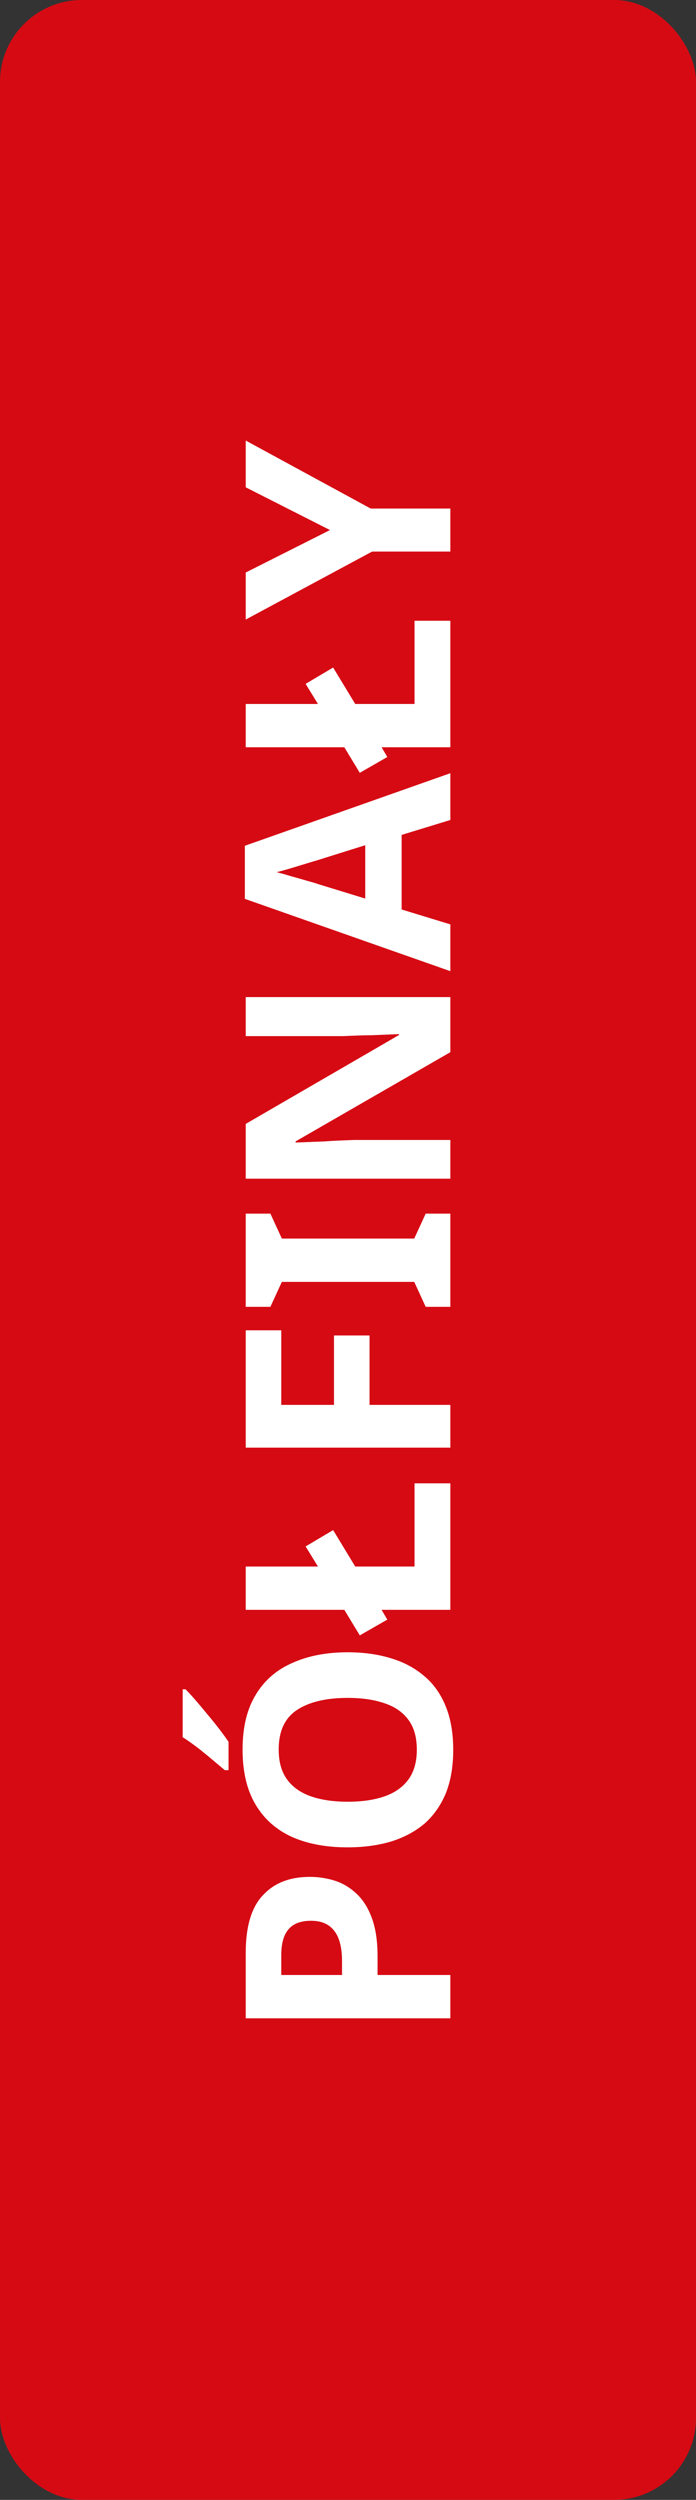 <svg width="34" height="122" viewBox="0 0 34 122" fill="none" xmlns="http://www.w3.org/2000/svg">
<rect x="0" y="0" width="34" height="122" fill="#333333" stroke="none"/>
<rect width="34" height="122" rx="4" fill="#FF000C" fill-opacity="0.8"/>
<path d="M12.004 95.306C12.004 94.018 12.284 93.08 12.844 92.492C13.395 91.894 14.155 91.596 15.126 91.596C15.565 91.596 15.985 91.661 16.386 91.792C16.778 91.922 17.133 92.142 17.45 92.45C17.758 92.749 18.001 93.145 18.178 93.64C18.355 94.135 18.444 94.746 18.444 95.474L18.444 96.384L22 96.384L22 98.498L12.004 98.498L12.004 95.306ZM13.74 95.418L13.74 96.384L16.708 96.384L16.708 95.684C16.708 95.282 16.657 94.937 16.554 94.648C16.451 94.359 16.288 94.135 16.064 93.976C15.84 93.817 15.551 93.738 15.196 93.738C14.701 93.738 14.337 93.873 14.104 94.144C13.861 94.415 13.74 94.839 13.74 95.418ZM16.988 80.635C17.763 80.635 18.467 80.733 19.102 80.929C19.727 81.115 20.269 81.405 20.726 81.797C21.183 82.18 21.533 82.674 21.776 83.281C22.019 83.878 22.14 84.583 22.14 85.395C22.14 86.207 22.019 86.916 21.776 87.523C21.524 88.12 21.174 88.615 20.726 89.007C20.269 89.389 19.723 89.679 19.088 89.875C18.453 90.061 17.749 90.155 16.974 90.155C15.938 90.155 15.037 89.987 14.272 89.651C13.507 89.305 12.914 88.783 12.494 88.083C12.065 87.374 11.85 86.473 11.85 85.381C11.85 84.298 12.065 83.407 12.494 82.707C12.914 82.007 13.511 81.489 14.286 81.153C15.051 80.808 15.952 80.635 16.988 80.635ZM16.988 87.929C17.688 87.929 18.29 87.84 18.794 87.663C19.298 87.486 19.685 87.21 19.956 86.837C20.227 86.463 20.362 85.983 20.362 85.395C20.362 84.788 20.227 84.303 19.956 83.939C19.685 83.566 19.298 83.295 18.794 83.127C18.29 82.95 17.688 82.861 16.988 82.861C15.933 82.861 15.107 83.057 14.51 83.449C13.913 83.841 13.614 84.485 13.614 85.381C13.614 85.978 13.749 86.463 14.02 86.837C14.291 87.21 14.678 87.486 15.182 87.663C15.686 87.84 16.288 87.929 16.988 87.929ZM9.064 82.441C9.195 82.572 9.353 82.744 9.54 82.959C9.727 83.174 9.923 83.407 10.128 83.659C10.333 83.901 10.529 84.144 10.716 84.387C10.893 84.62 11.043 84.826 11.164 85.003L11.164 86.389L10.982 86.389C10.805 86.24 10.599 86.067 10.366 85.871C10.123 85.665 9.876 85.465 9.624 85.269C9.363 85.073 9.129 84.909 8.924 84.779L8.924 82.441L9.064 82.441ZM22 78.564L18.64 78.564L18.92 79.04L17.576 79.81L16.82 78.564L12.004 78.564L12.004 76.45L15.532 76.45L14.93 75.47L16.274 74.672L17.352 76.45L20.25 76.45L20.25 72.39L22 72.39L22 78.564ZM22 68.562L22 70.648L12.004 70.648L12.004 64.922L13.74 64.922L13.74 68.562L16.316 68.562L16.316 65.174L18.052 65.174L18.052 68.562L22 68.562ZM22 59.227L22 63.777L20.796 63.777L20.236 62.559L13.768 62.559L13.208 63.777L12.004 63.777L12.004 59.227L13.208 59.227L13.768 60.445L20.236 60.445L20.796 59.227L22 59.227ZM22 48.661L22 51.349L14.44 55.703L14.44 55.759C14.673 55.75 14.911 55.74 15.154 55.731C15.387 55.722 15.625 55.712 15.868 55.703C16.101 55.684 16.339 55.67 16.582 55.661C16.815 55.652 17.053 55.642 17.296 55.633L22 55.633L22 57.523L12.004 57.523L12.004 54.849L19.494 50.509L19.494 50.467C19.261 50.477 19.032 50.486 18.808 50.495C18.575 50.505 18.346 50.514 18.122 50.523C17.889 50.523 17.66 50.528 17.436 50.537C17.203 50.547 16.969 50.556 16.736 50.565L12.004 50.565L12.004 48.661L22 48.661ZM22 40.017L19.62 40.745L19.62 44.385L22 45.112L22 47.395L11.962 43.867L11.962 41.276L22 37.734L22 40.017ZM15.518 41.977C15.359 42.023 15.159 42.084 14.916 42.158C14.673 42.233 14.426 42.308 14.174 42.383C13.922 42.457 13.703 42.518 13.516 42.565C13.703 42.611 13.936 42.676 14.216 42.761C14.487 42.835 14.748 42.91 15 42.984C15.243 43.05 15.415 43.101 15.518 43.139L17.842 43.852L17.842 41.248L15.518 41.977ZM22 36.468L18.64 36.468L18.92 36.944L17.576 37.715L16.82 36.468L12.004 36.468L12.004 34.355L15.532 34.355L14.93 33.374L16.274 32.577L17.352 34.355L20.25 34.355L20.25 30.294L22 30.294L22 36.468ZM16.12 25.868L12.004 23.782L12.004 21.5L18.108 24.818L22 24.818L22 26.918L18.178 26.918L12.004 30.236L12.004 27.94L16.12 25.868Z" fill="white"/>
</svg>
